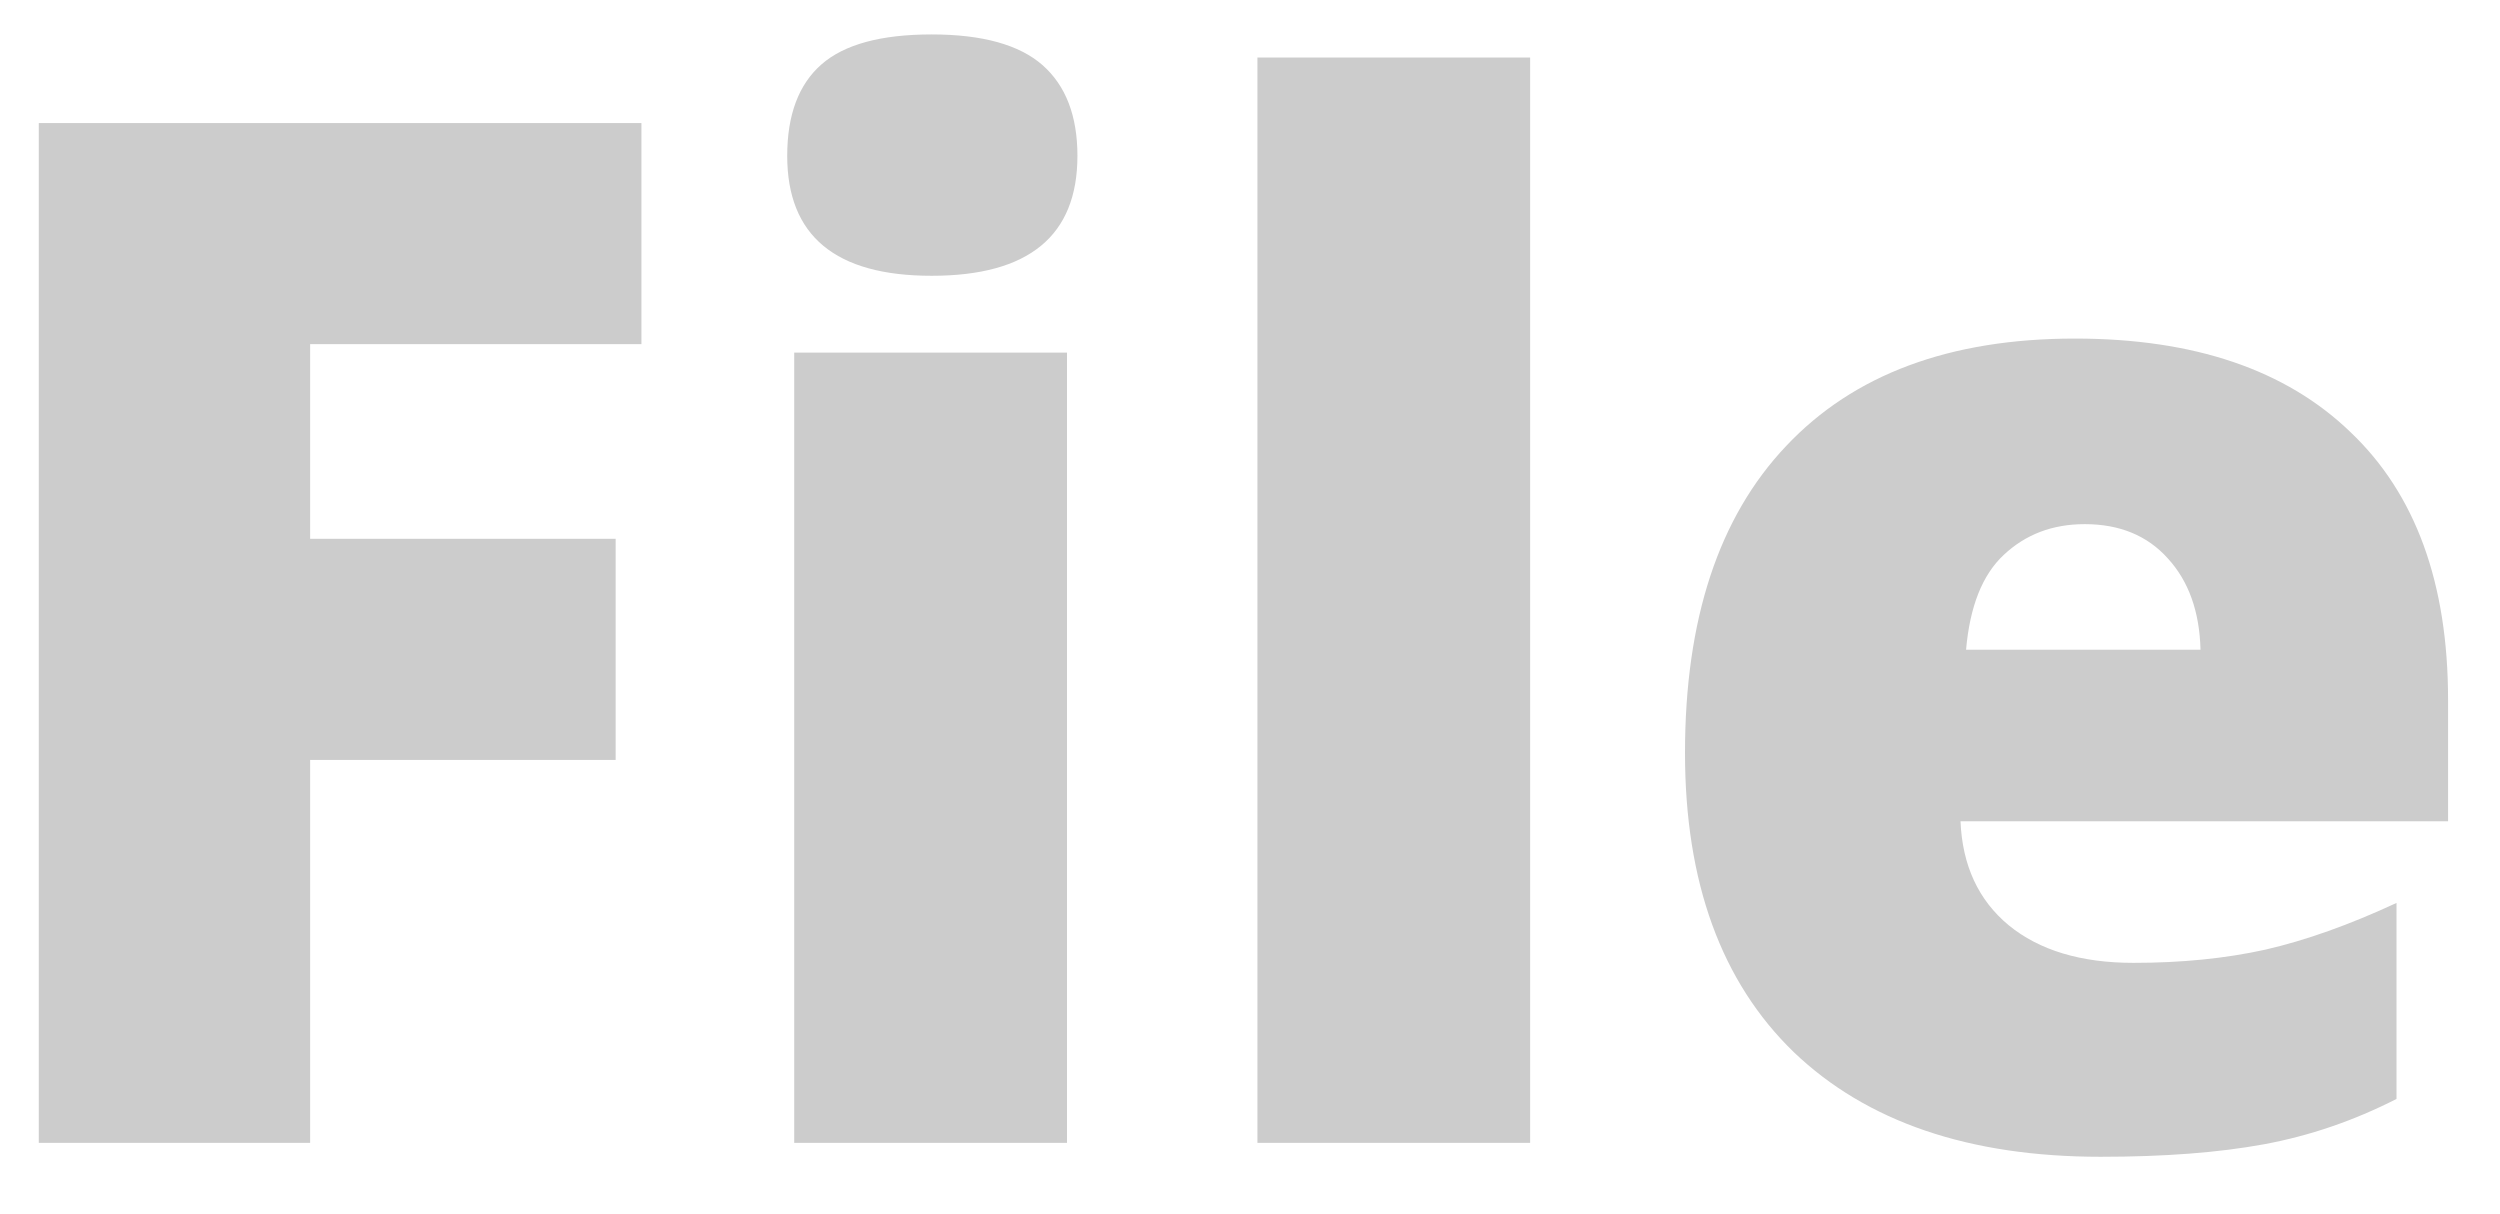 <svg width="35" height="17" viewBox="0 0 35 17" fill="none" xmlns="http://www.w3.org/2000/svg">
<path opacity="0.2" d="M4.342 16H0.543V1.723H8.98V4.818H4.342V7.543H8.619V10.639H4.342V16ZM14.938 16H11.119V4.936H14.938V16ZM11.021 2.182C11.021 1.609 11.181 1.182 11.5 0.902C11.819 0.622 12.333 0.482 13.043 0.482C13.753 0.482 14.27 0.626 14.596 0.912C14.921 1.199 15.084 1.622 15.084 2.182C15.084 3.301 14.404 3.861 13.043 3.861C11.695 3.861 11.021 3.301 11.021 2.182ZM21.422 16H17.604V0.805H21.422V16ZM29.41 16.195C27.568 16.195 26.135 15.707 25.113 14.73C24.098 13.747 23.59 12.351 23.59 10.541C23.59 8.673 24.062 7.24 25.006 6.244C25.95 5.242 27.297 4.74 29.049 4.74C30.715 4.74 32.001 5.176 32.906 6.049C33.818 6.915 34.273 8.165 34.273 9.799V11.498H27.447C27.473 12.117 27.698 12.602 28.121 12.953C28.551 13.305 29.134 13.48 29.869 13.48C30.54 13.48 31.155 13.419 31.715 13.295C32.281 13.165 32.893 12.947 33.551 12.641V15.385C32.952 15.691 32.333 15.902 31.695 16.02C31.057 16.137 30.296 16.195 29.41 16.195ZM29.186 7.338C28.736 7.338 28.359 7.481 28.053 7.768C27.753 8.048 27.578 8.49 27.525 9.096H30.807C30.794 8.562 30.641 8.135 30.348 7.816C30.061 7.497 29.674 7.338 29.186 7.338Z" fill="black"/>
</svg>
